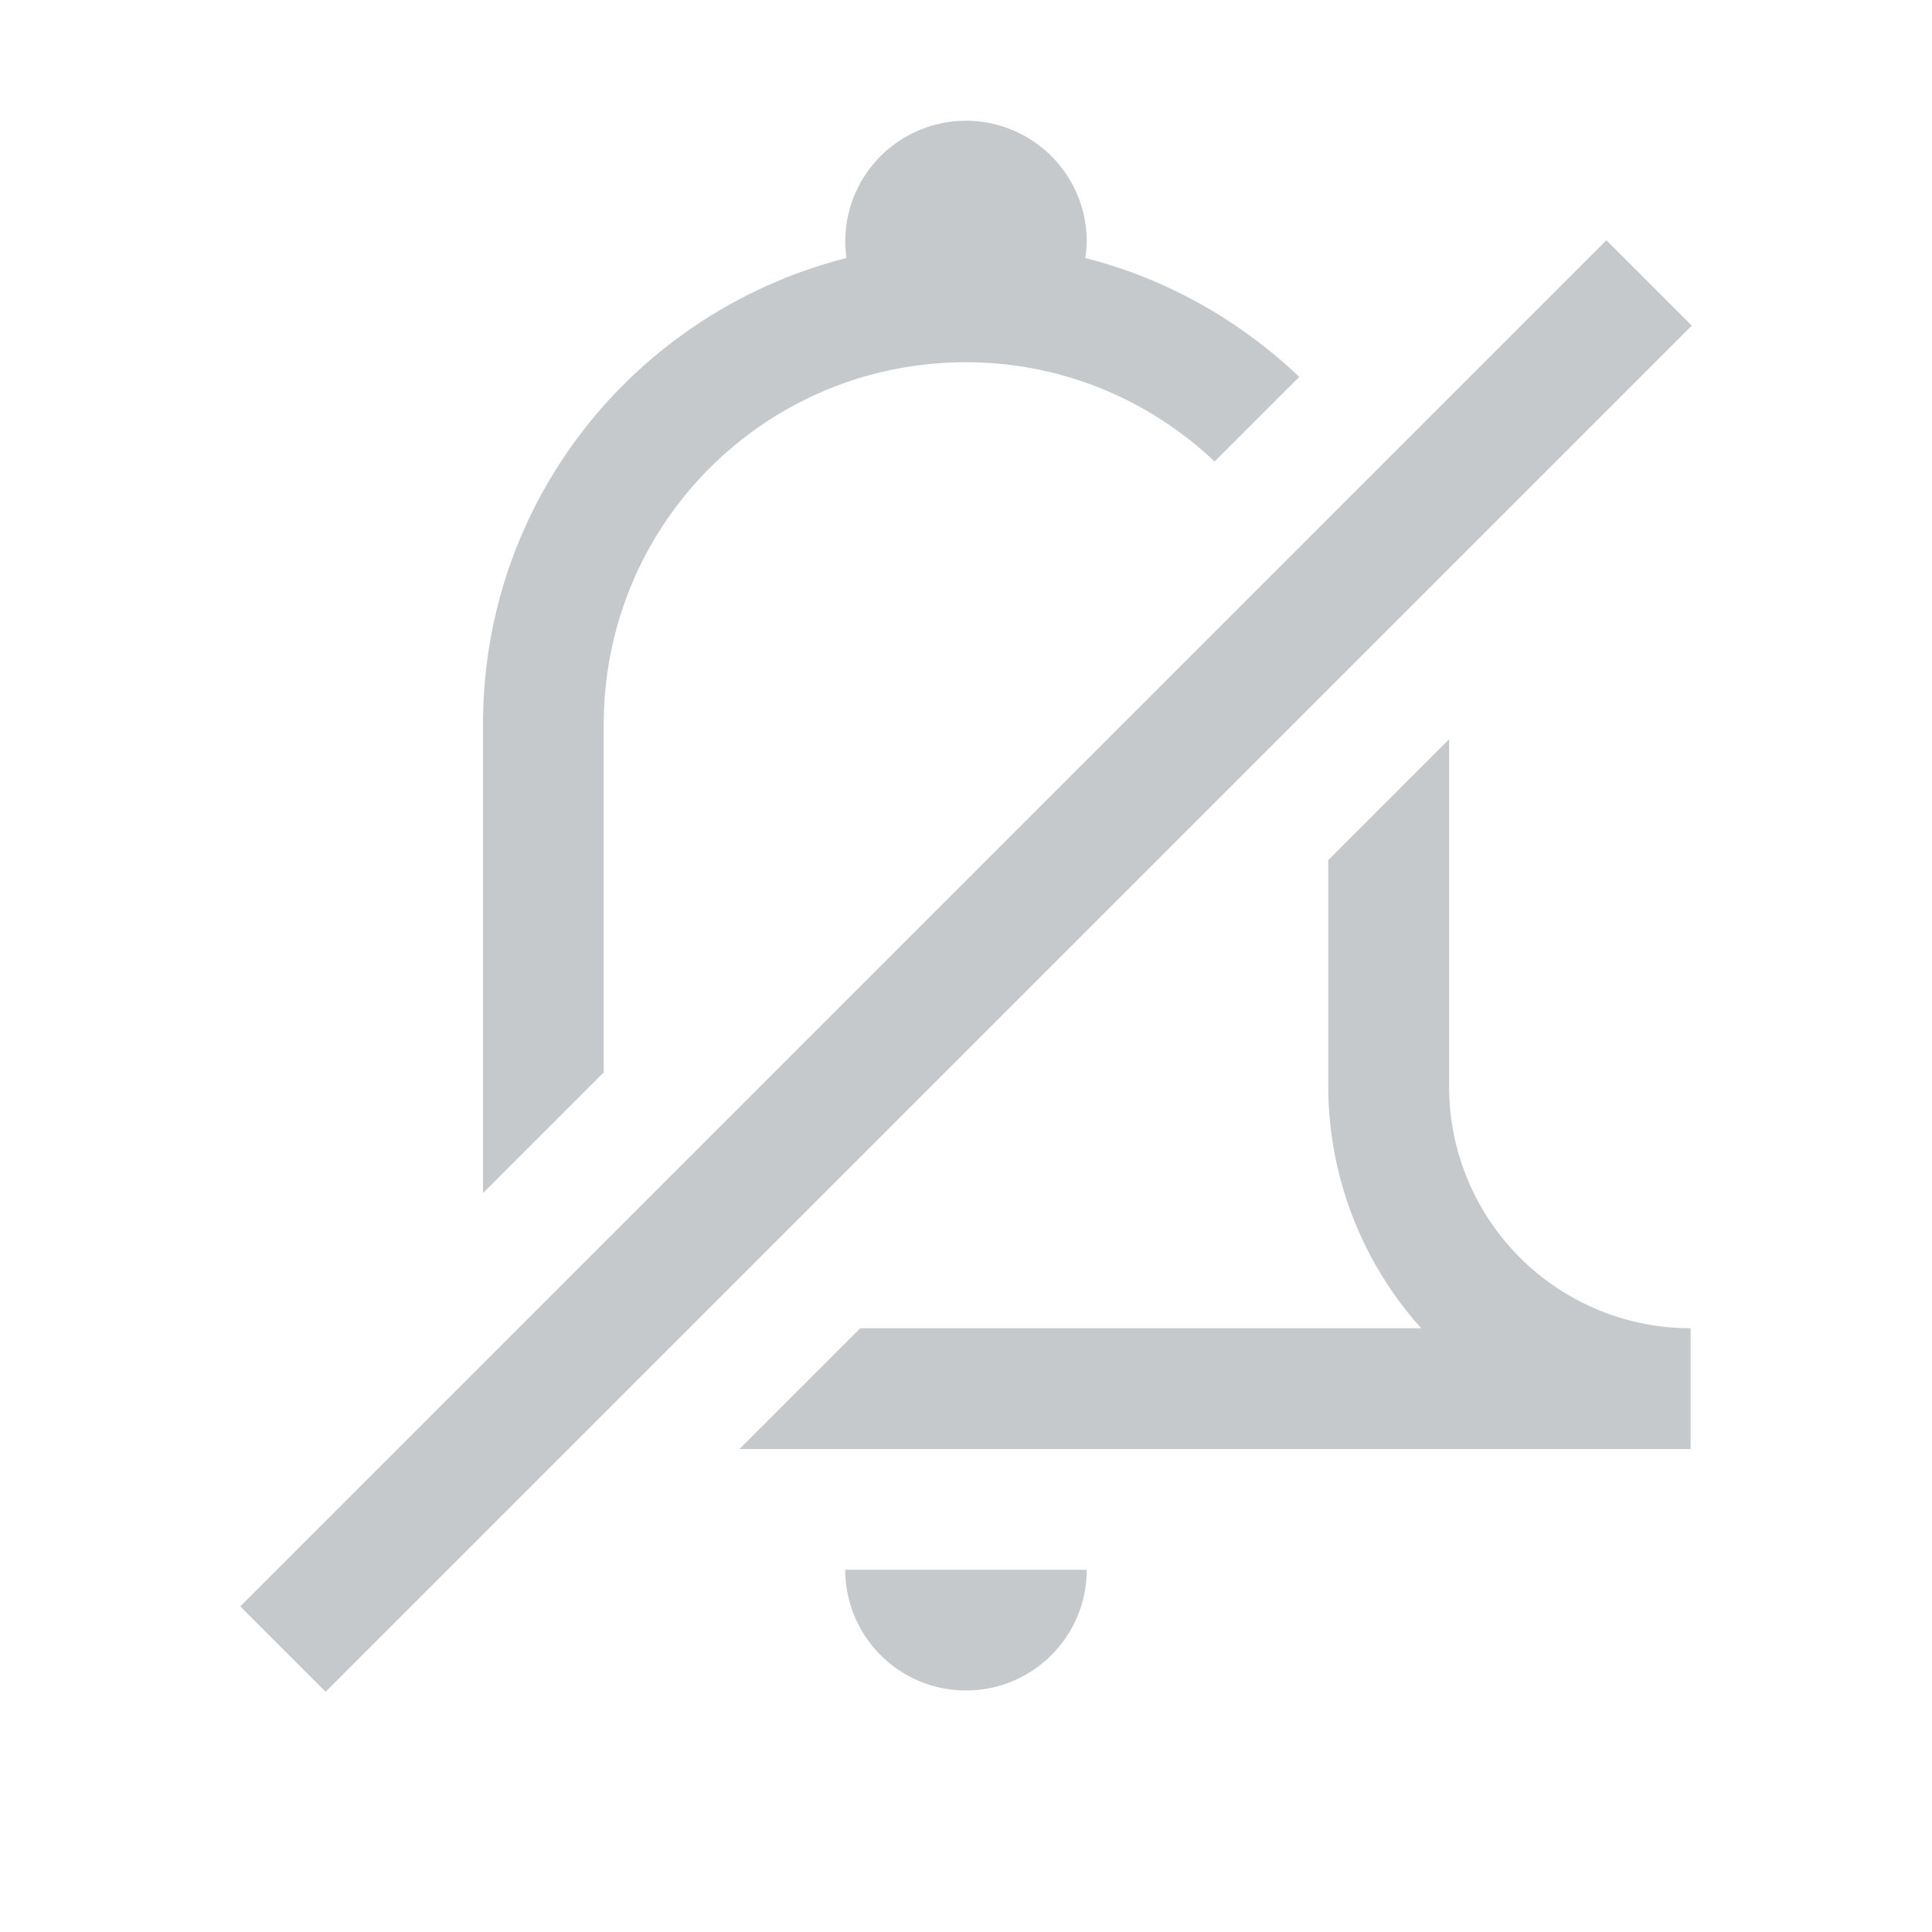 <svg width="16" height="16" version="1.0" viewBox="0 0 16 16" xmlns="http://www.w3.org/2000/svg">
 <path d="m8 1a1 1 0 0 0-1 1 1 1 0 0 0 0.01 0.137c-1.731 0.44-3.01 1.991-3.01 3.863v3.881l1-1v-2.881c0-1.662 1.338-3 3-3 0.8 0 1.522 0.315 2.059 0.822l0.701-0.701c-0.49-0.465-1.094-0.812-1.772-0.984a1 1 0 0 0 0.012-0.137 1 1 0 0 0-1-1zm4 5.123-1 1v1.877a3 3 0 0 0 0.77 2h-4.646l-1 1h7.877v-1a2 2 0 0 1-2-2v-2.877zm-5 6.877a1 1 0 0 0 1 1 1 1 0 0 0 1-1h-2z" fill="#5d656b" opacity=".35"/>
 <rect transform="rotate(-45)" x="-8" y="10.814" width="16" height="1" ry="0" fill="#5d656b" opacity=".35"/>
</svg>
